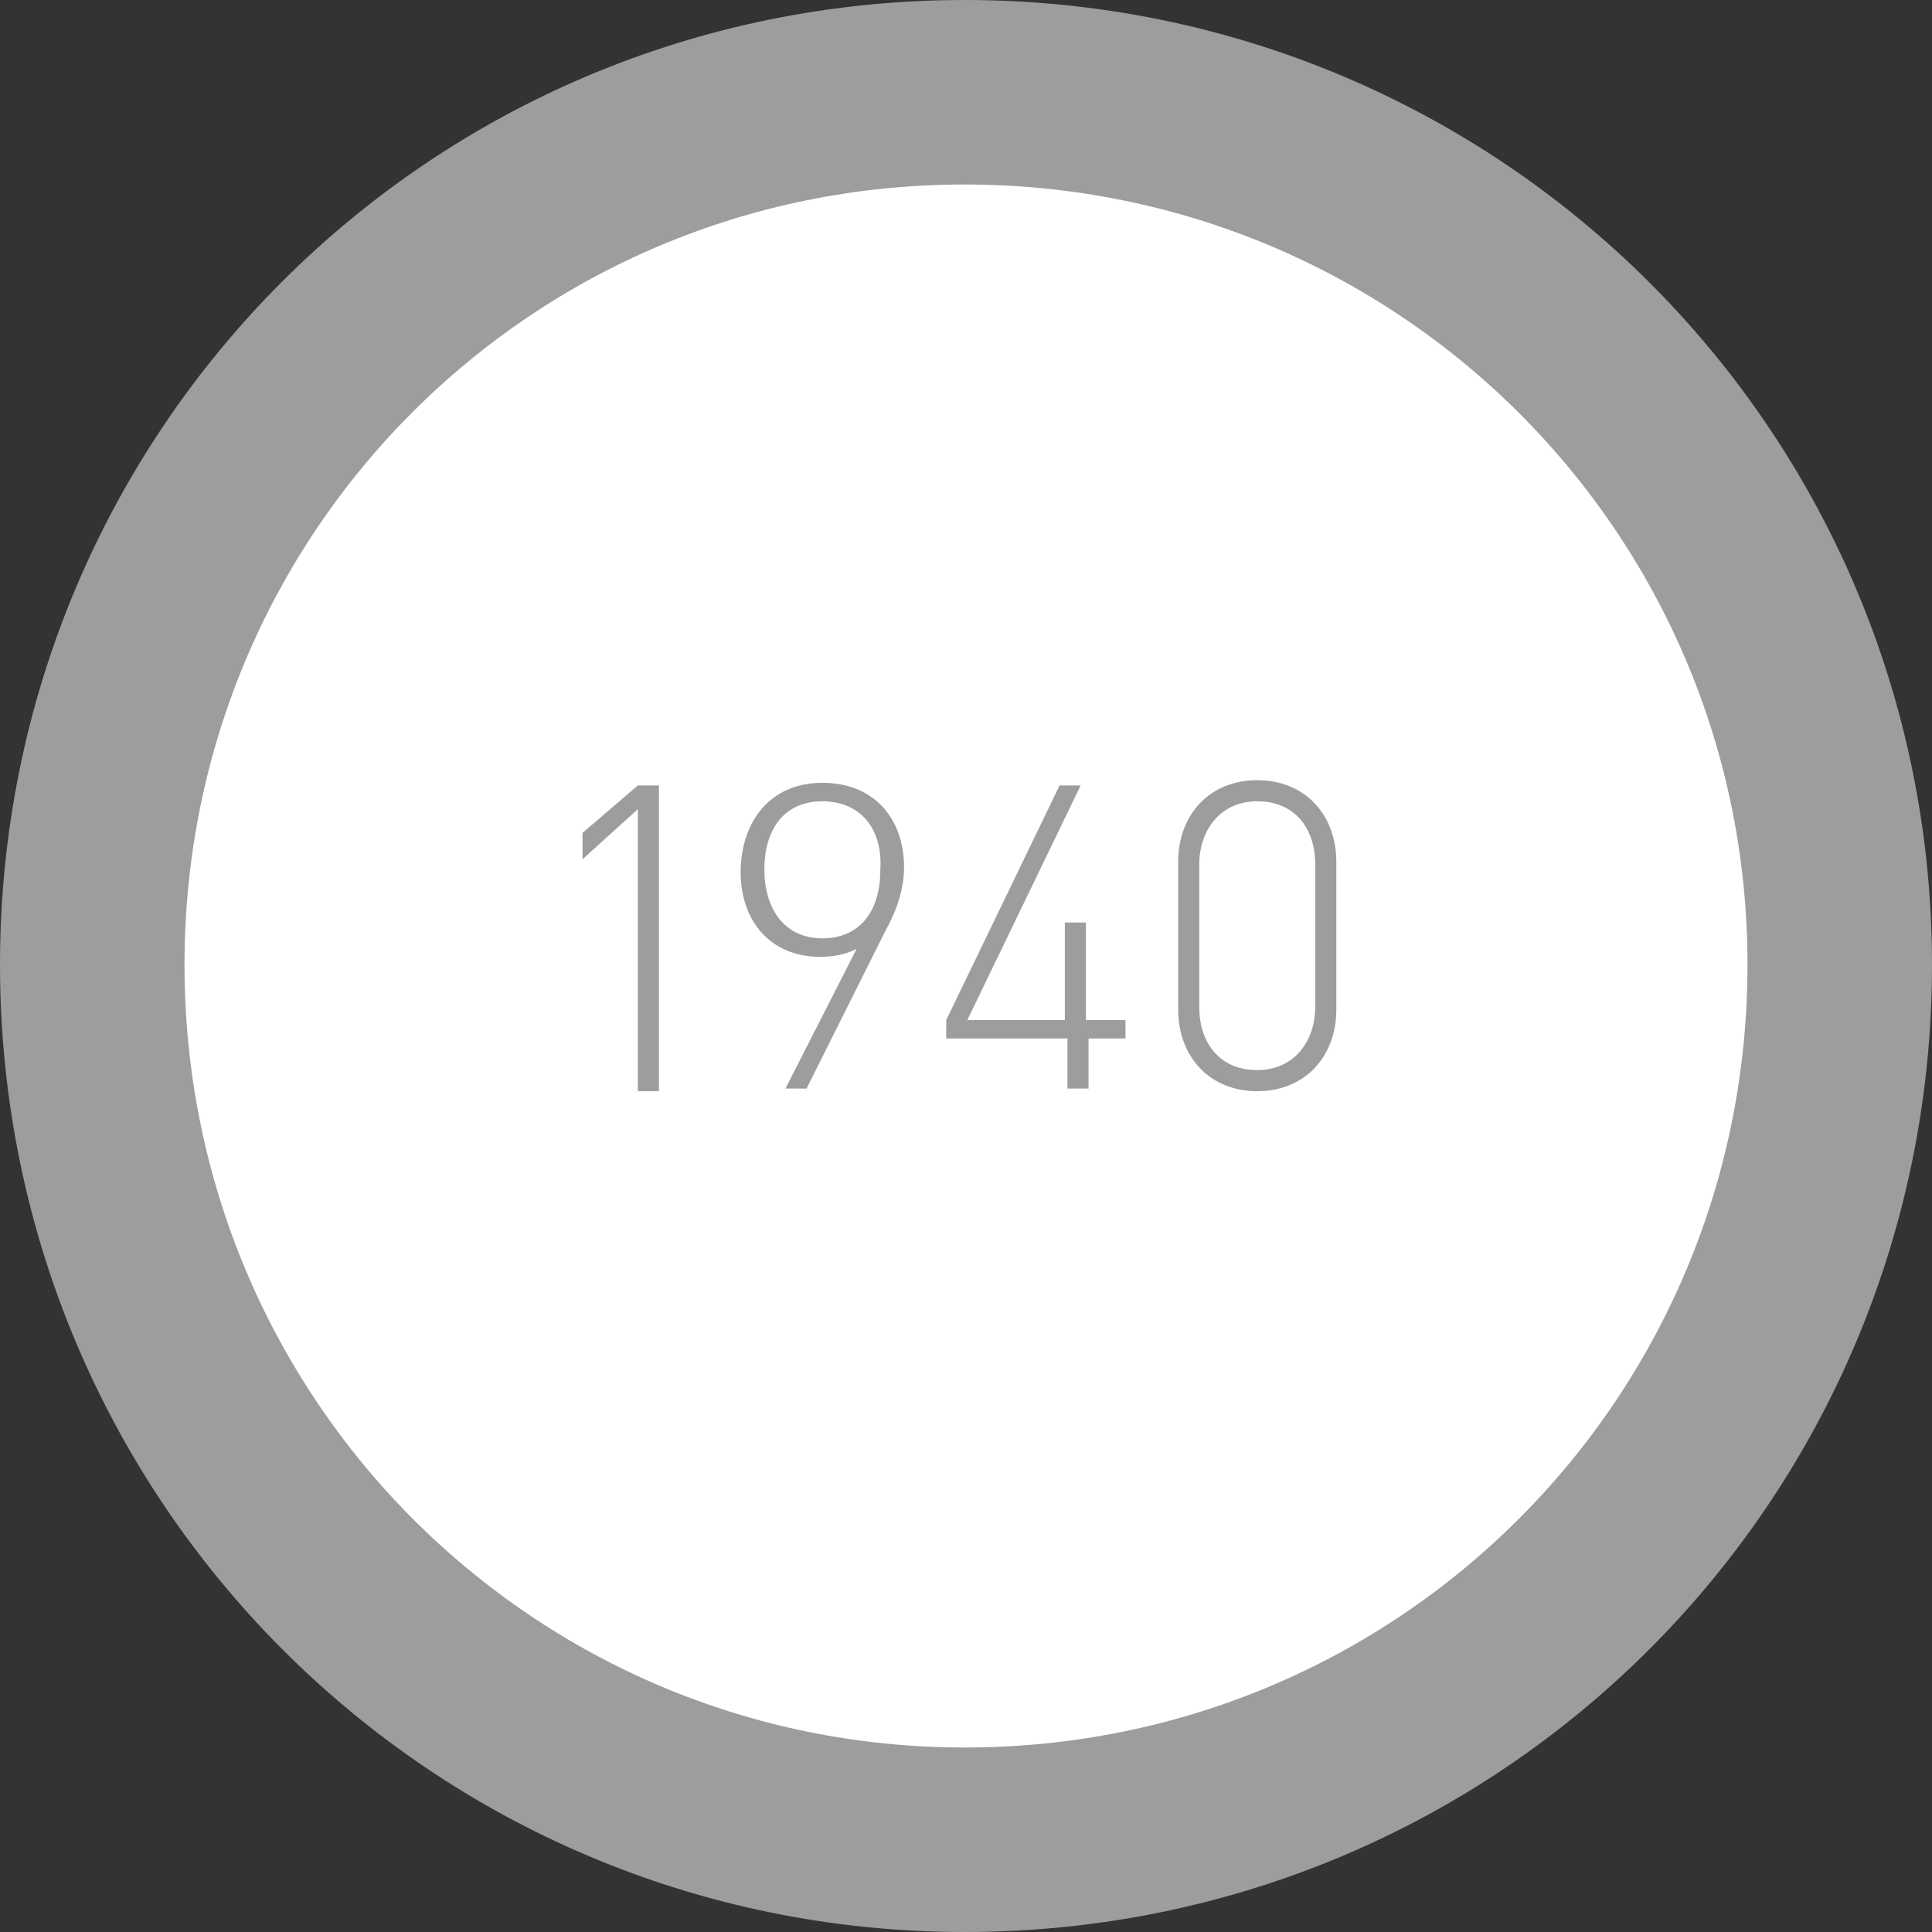 <?xml version="1.0" encoding="utf-8"?>
<!-- Generator: Adobe Illustrator 26.4.0, SVG Export Plug-In . SVG Version: 6.00 Build 0)  -->
<svg version="1.1" id="Ebene_1" xmlns="http://www.w3.org/2000/svg" xmlns:xlink="http://www.w3.org/1999/xlink" x="0px" y="0px"
	 viewBox="0 0 73.3 73.3" style="enable-background:new 0 0 73.3 73.3;" xml:space="preserve">
<rect x="0" y="0" width="73.3" height="73.3" fill="#333333" stroke="none"/>
<style type="text/css">
	.st0{clip-path:url(#SVGID_00000100357530723862986050000005220669370645857182_);fill:#FFFFFF;}
	.st1{clip-path:url(#SVGID_00000100357530723862986050000005220669370645857182_);fill:none;stroke:#9D9D9C;stroke-width:7;}
	.st2{fill:#9D9D9C;}
</style>
<g>
	<g>
		<defs>
			<rect id="SVGID_1_" x="0" y="0" width="73.3" height="73.3"/>
		</defs>
		<clipPath id="SVGID_00000081610873276405849800000004888810612542831785_">
			<use xlink:href="#SVGID_1_"  style="overflow:visible;"/>
		</clipPath>
		<path style="clip-path:url(#SVGID_00000081610873276405849800000004888810612542831785_);fill:#FFFFFF;" d="M36.6,69.8
			C55,69.8,69.8,55,69.8,36.6C69.8,18.3,55,3.5,36.6,3.5S3.5,18.3,3.5,36.6C3.5,55,18.3,69.8,36.6,69.8"/>
		
			<path style="clip-path:url(#SVGID_00000081610873276405849800000004888810612542831785_);fill:none;stroke:#9D9D9C;stroke-width:7;" d="
			M36.6,69.8C55,69.8,69.8,55,69.8,36.6C69.8,18.3,55,3.5,36.6,3.5S3.5,18.3,3.5,36.6C3.5,55,18.3,69.8,36.6,69.8z"/>
	</g>
	<g>
		<path class="st2" d="M24.2,41.3V30.7l-2.1,1.9v-1l2.1-1.8H25v11.6H24.2z"/>
		<path class="st2" d="M33.6,35.3l-3,6h-0.8l2.7-5.3c-0.4,0.2-0.8,0.3-1.4,0.3c-1.9,0-3-1.4-3-3.2c0-1.9,1.1-3.4,3.1-3.4
			s3.1,1.4,3.1,3.2C34.3,33.6,34.1,34.4,33.6,35.3z M31.2,30.4c-1.4,0-2.2,1-2.2,2.6c0,1.4,0.7,2.6,2.2,2.6c1.4,0,2.2-1,2.2-2.6
			C33.5,31.4,32.6,30.4,31.2,30.4z"/>
		<path class="st2" d="M41.3,39.4v1.9h-0.8v-1.9h-4.6v-0.7l4.3-8.9H41l-4.3,8.9h3.7V35h0.8v3.7h1.5v0.7H41.3z"/>
		<path class="st2" d="M47.7,41.4c-1.8,0-3-1.3-3-3.1v-5.6c0-1.8,1.2-3.1,3-3.1s3,1.3,3,3.1v5.6C50.7,40.1,49.5,41.4,47.7,41.4z
			 M49.9,32.8c0-1.4-0.8-2.4-2.2-2.4s-2.2,1.1-2.2,2.4v5.4c0,1.4,0.8,2.4,2.2,2.4s2.2-1.1,2.2-2.4V32.8z"/>
	</g>
</g>
</svg>

